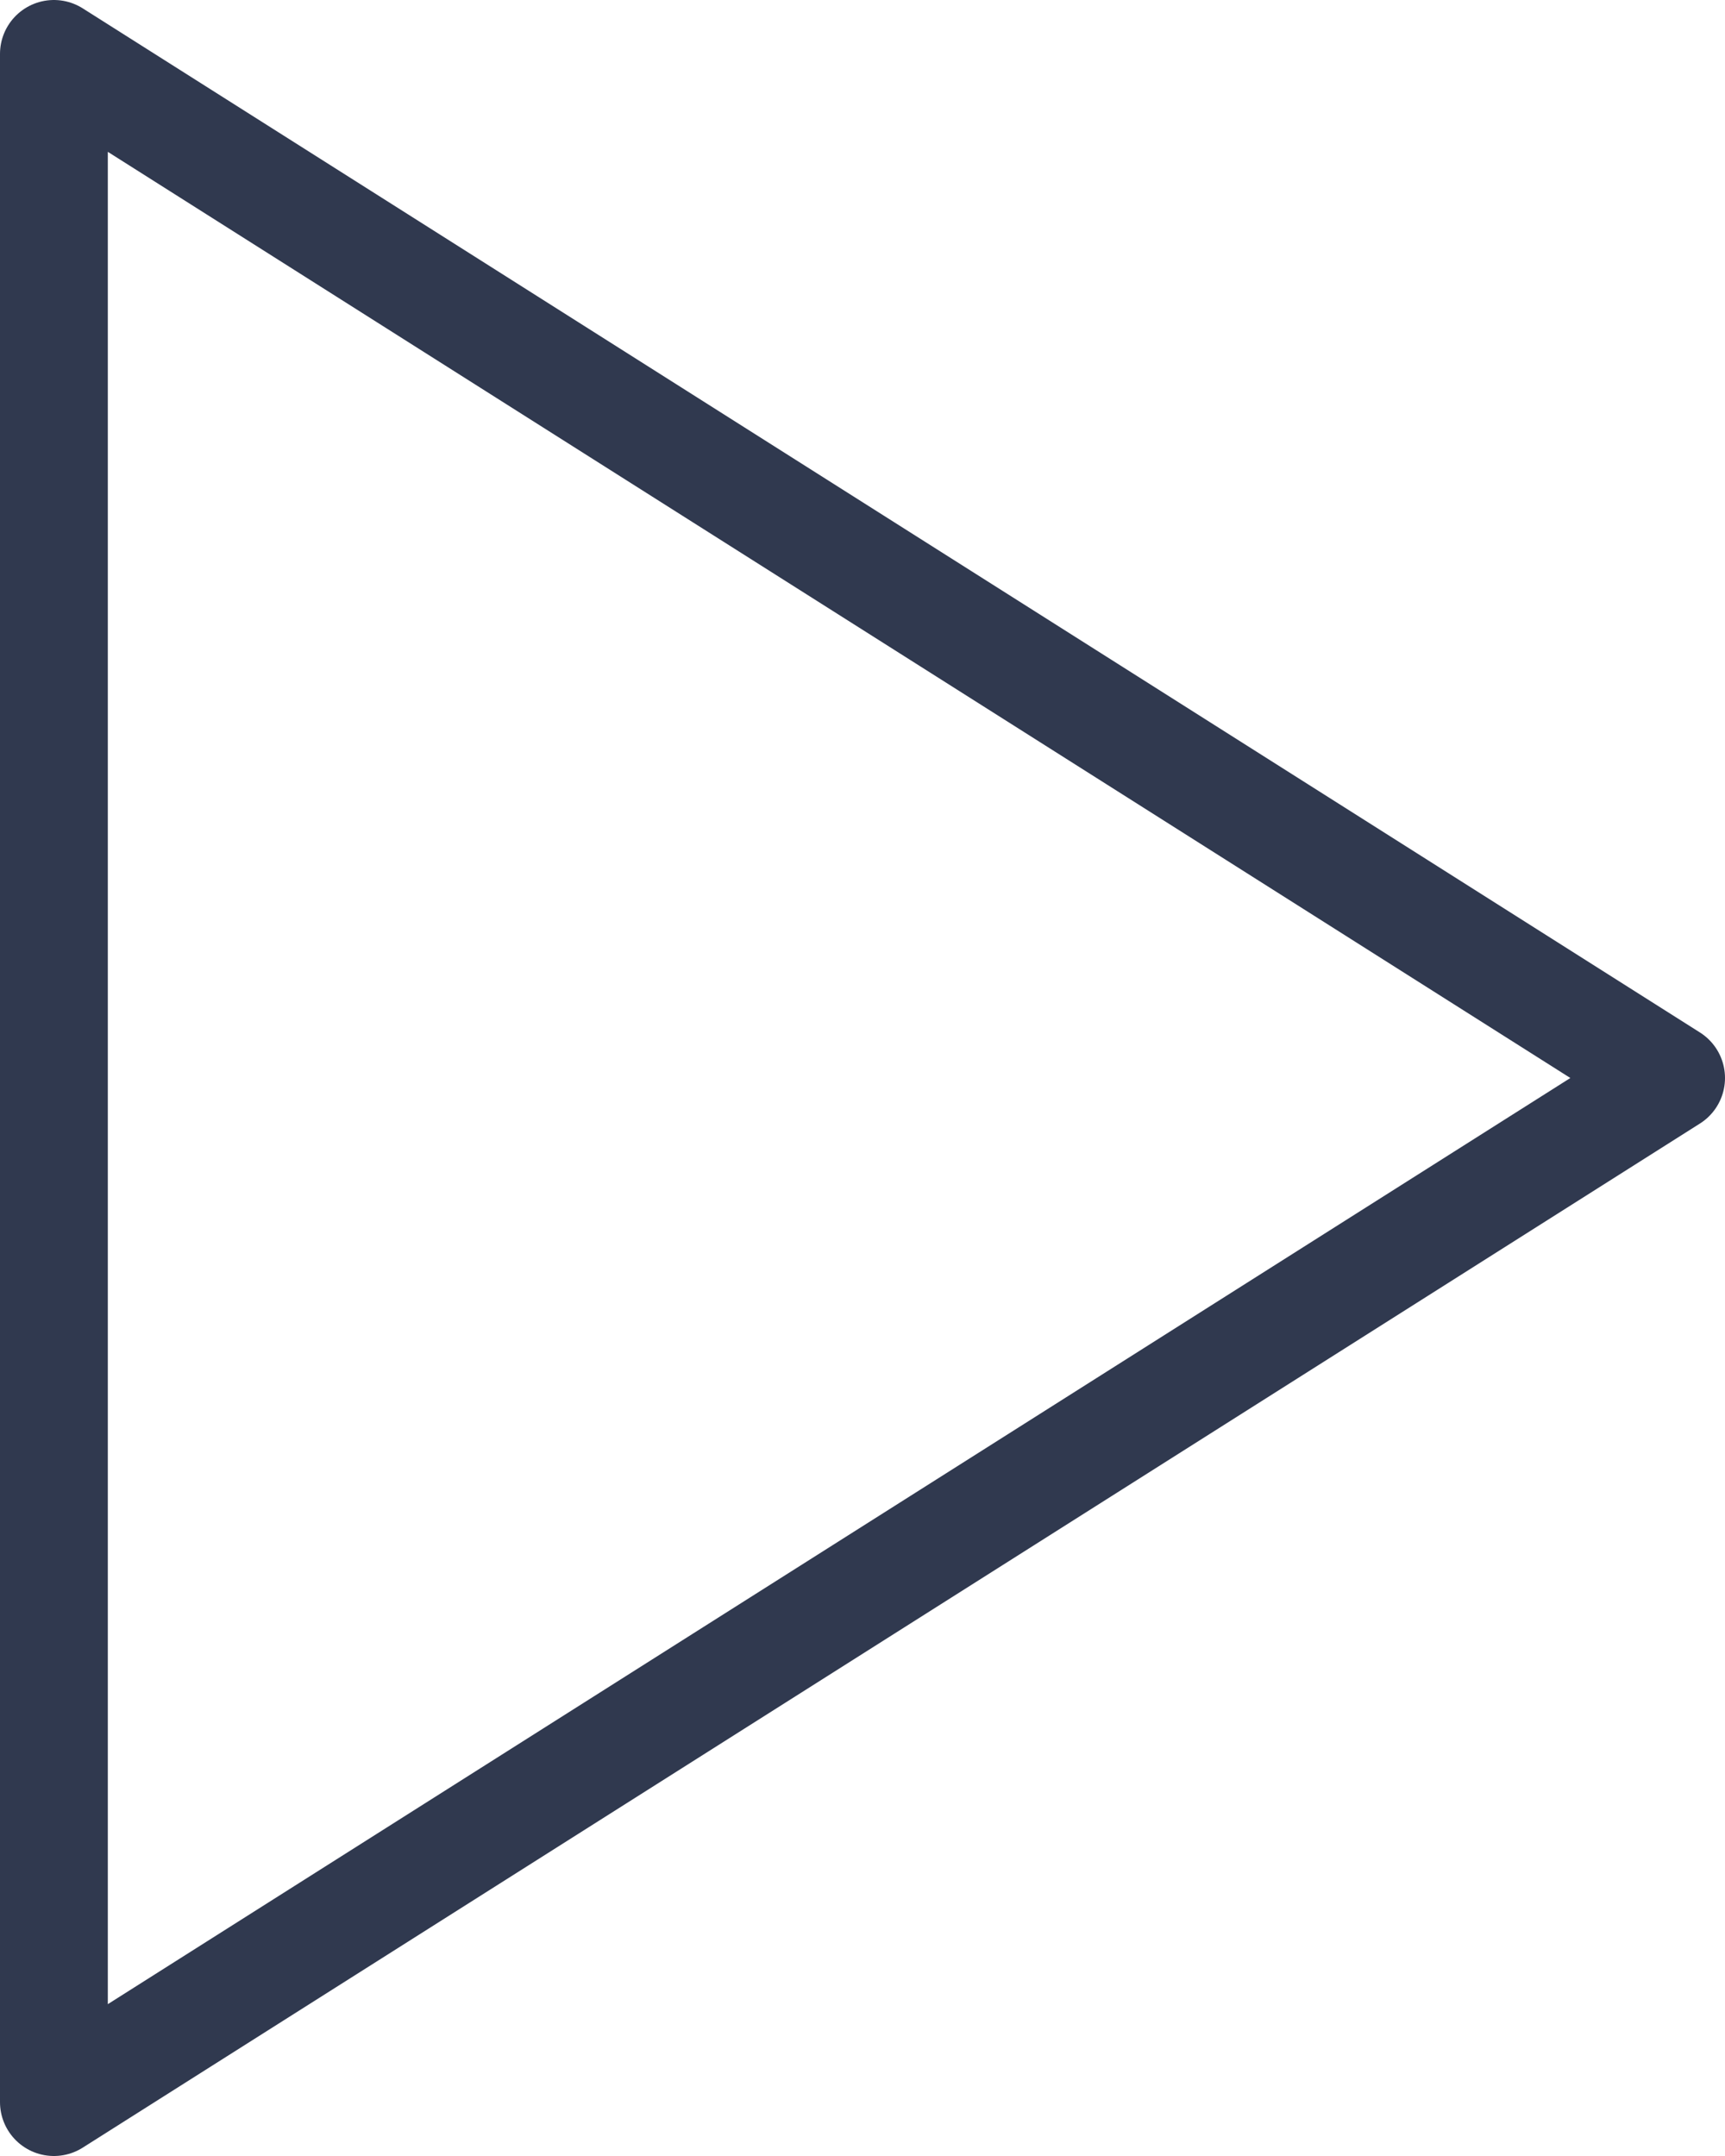 <?xml version="1.0" encoding="UTF-8"?>
<svg width="32px" height="40px" viewBox="0 0 32 40" version="1.1" xmlns="http://www.w3.org/2000/svg" xmlns:xlink="http://www.w3.org/1999/xlink">
    <!-- Generator: Sketch 52.2 (67145) - http://www.bohemiancoding.com/sketch -->
    <title>videoprohlidky</title>
    <desc>Created with Sketch.</desc>
    <g id="♻️-Styleguide" stroke="none" stroke-width="1" fill="none" fill-rule="evenodd" opacity="0.9" stroke-linecap="round" stroke-linejoin="round">
        <g id="Styleguide" transform="translate(-512, -2516)" stroke="#19233C" stroke-width="2">
            <g id="videoprohlidky" transform="translate(513, 2517)">
                <polygon id="Shape" points="0 0 30 19 0 38"></polygon>
            </g>
        </g>
    </g>
</svg>